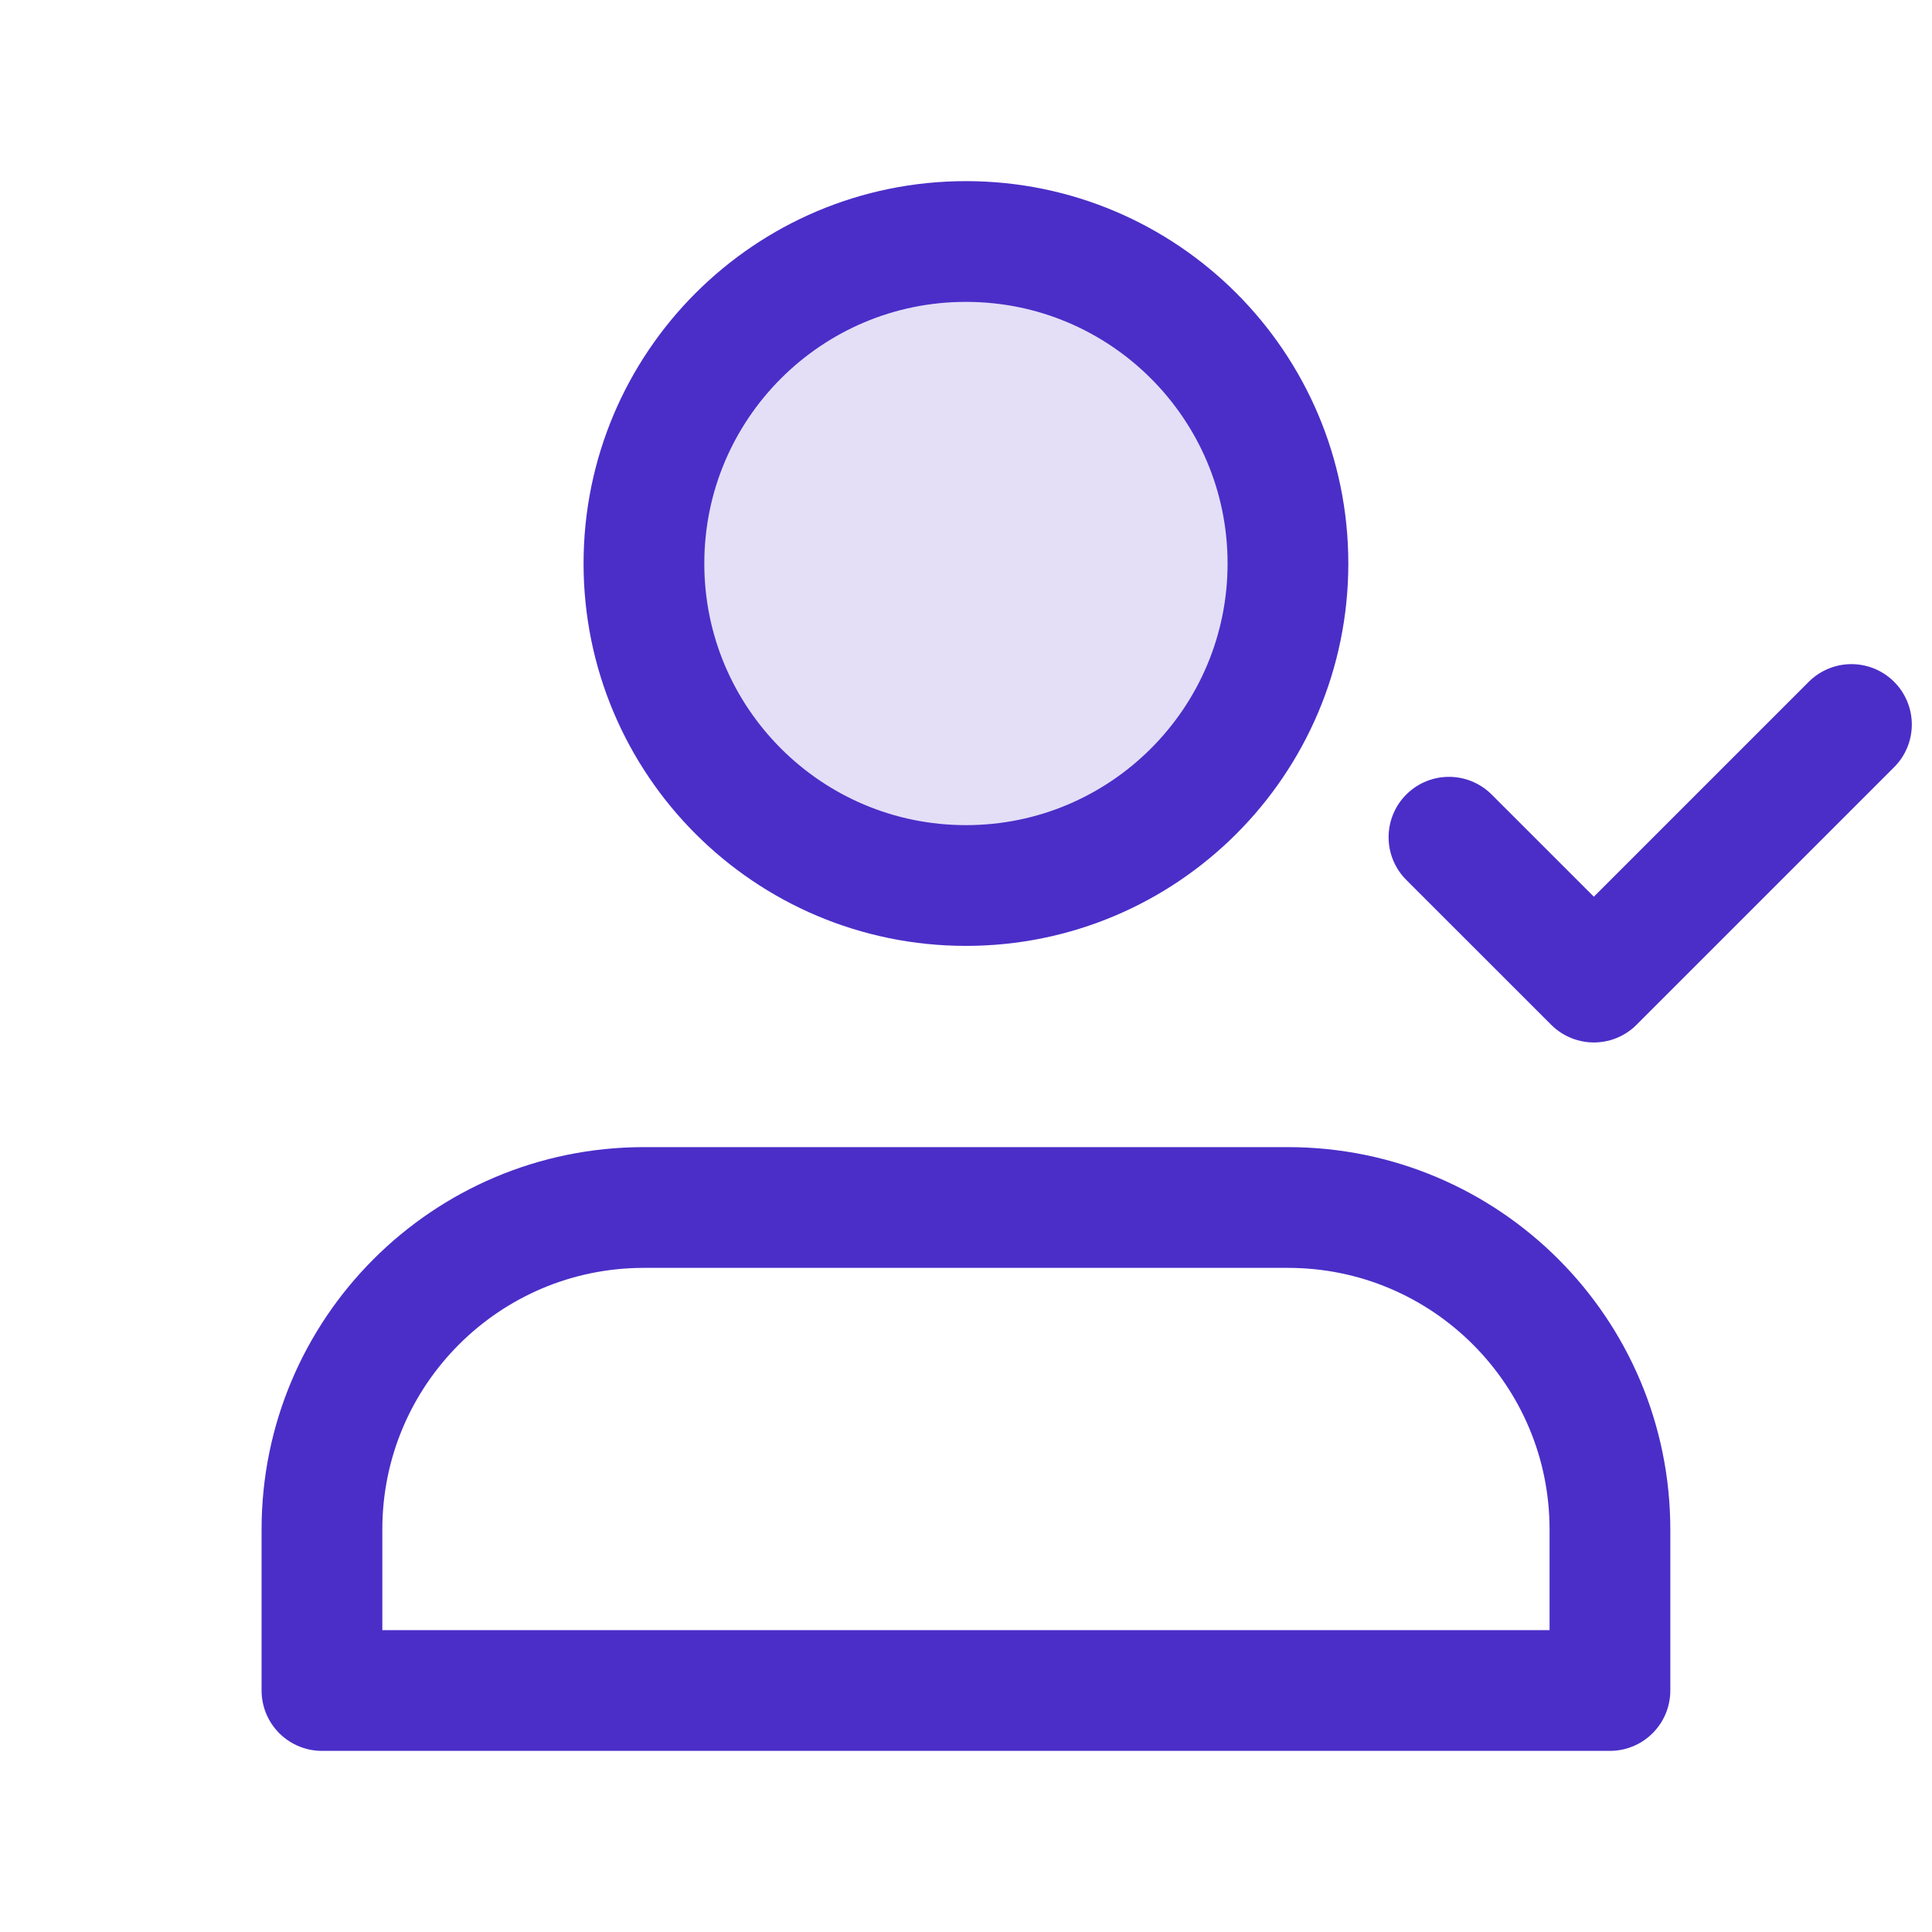 <svg width="50" height="50" viewBox="0 0 50 50" fill="none" xmlns="http://www.w3.org/2000/svg">
<path opacity="0.15" d="M25.001 22.917C29.604 22.917 33.335 19.186 33.335 14.583C33.335 9.981 29.604 6.25 25.001 6.25C20.399 6.25 16.668 9.981 16.668 14.583C16.668 19.186 20.399 22.917 25.001 22.917Z" fill="#4B2EC8"/>
<path d="M47.915 18.75L41.249 25.416L37.499 21.667M16.665 31.25H33.332C37.934 31.25 41.665 34.981 41.665 39.583V43.75H8.332V39.583C8.332 34.981 12.063 31.25 16.665 31.25ZM33.332 14.583C33.332 19.186 29.601 22.917 24.999 22.917C20.396 22.917 16.665 19.186 16.665 14.583C16.665 9.981 20.396 6.25 24.999 6.25C29.601 6.25 33.332 9.981 33.332 14.583Z" stroke="#4B2EC8" stroke-width="3.125" stroke-linecap="round" stroke-linejoin="round"/>
</svg>
